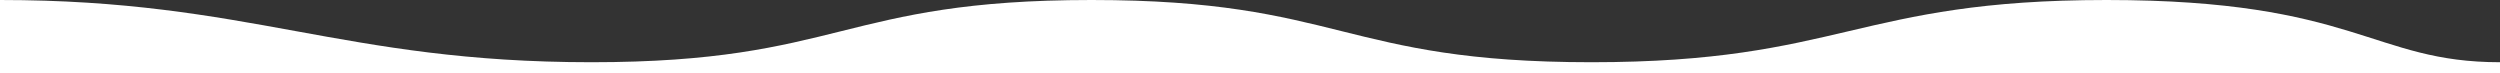 <svg xmlns="http://www.w3.org/2000/svg" xmlns:xlink="http://www.w3.org/1999/xlink" viewBox="0 0 1366 40" preserveAspectRatio="none">
  <rect x="0" y="0" width="1366" height="40" fill="#333333" stroke="none"/>
  <defs>
    <clipPath id="clip-path">
      <rect id="長方形_3249" data-name="長方形 3249" width="1366" height="40" transform="translate(0 2021)" fill="#fff" stroke="#707070" stroke-width="1"/>
    </clipPath>
  </defs>
  <g id="bg-top-wave-blue" transform="translate(0 -2021)" clip-path="url(#clip-path)">
    <g id="グループ_3396" data-name="グループ 3396" transform="translate(-6043 -1821)">
      <path id="パス_4937" data-name="パス 4937" d="M7409,4042H6043V3842c136.6,0,186.6,34,323.193,34s136.6-34,273.2-34,136.6,34,273.2,34S7057.4,3842,7194,3842s145,34,215,34Z" fill="#ffffff"/>
    </g>
  </g>
</svg>
